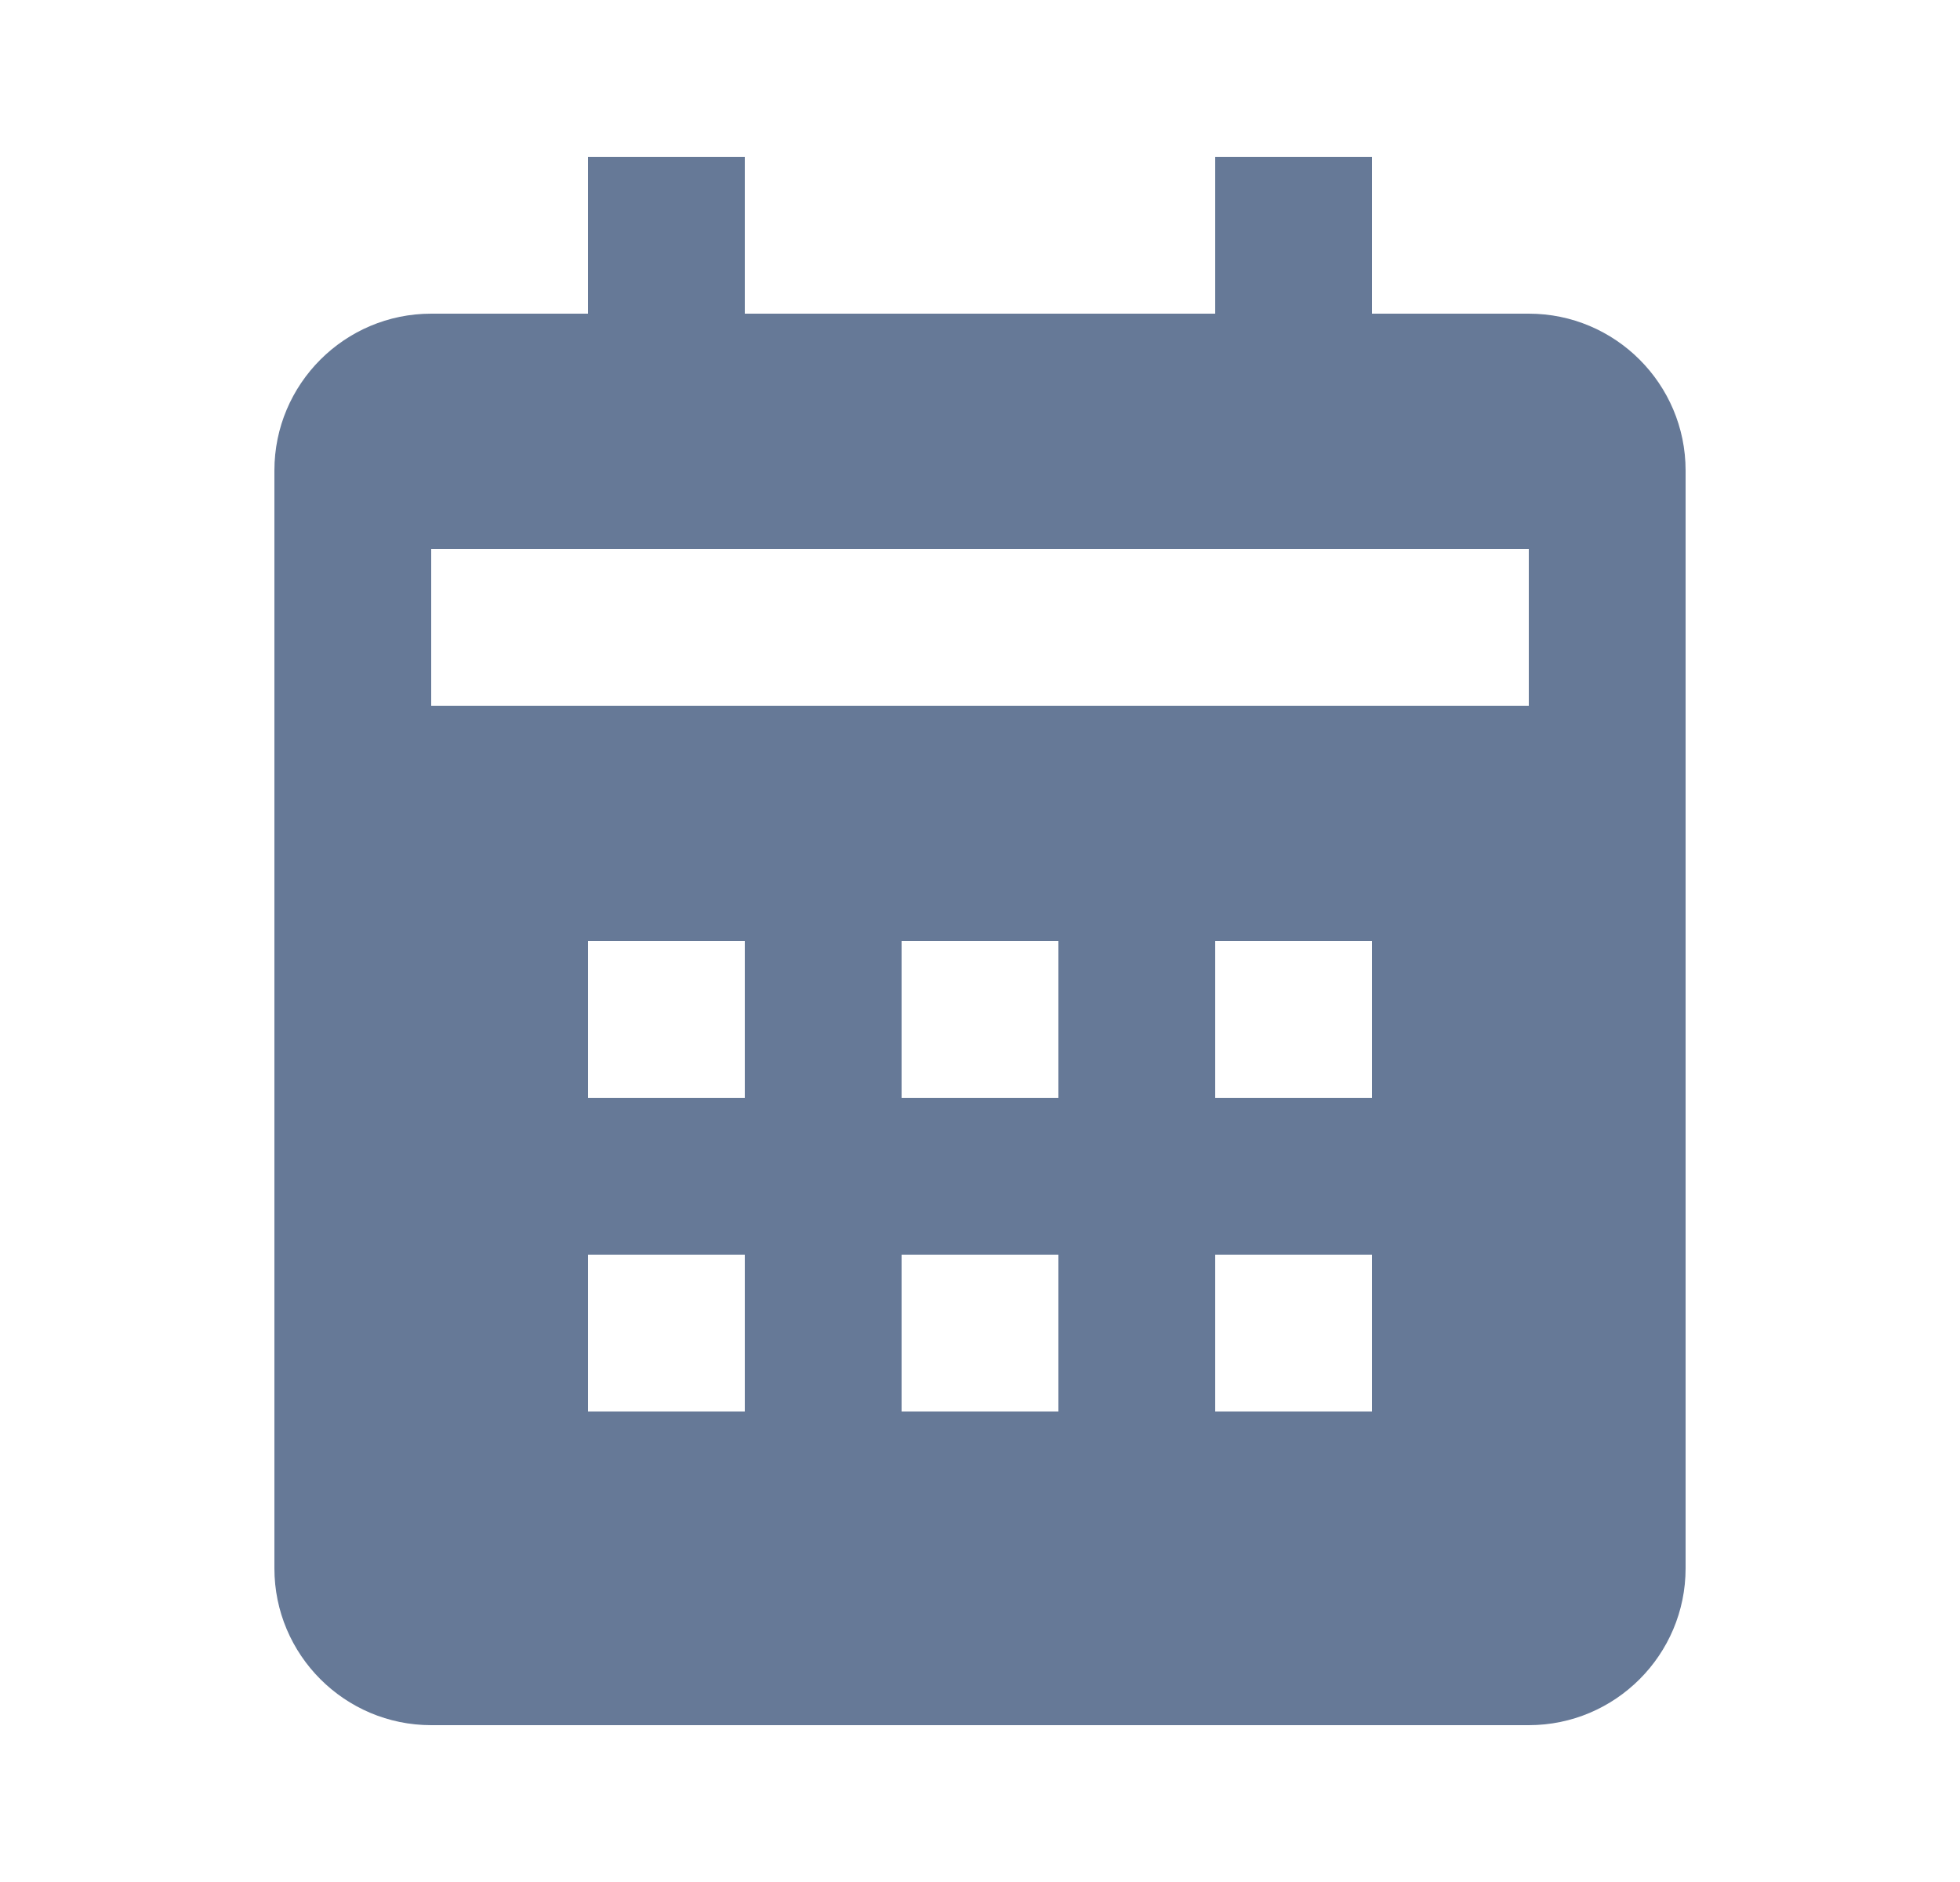 <svg width="25" height="24" viewBox="0 0 25 24" fill="none" xmlns="http://www.w3.org/2000/svg">
<path d="M21.5 20V6C21.5 4.897 20.603 4 19.5 4H17.5V2H15.5V4H9.5V2H7.5V4H5.5C4.397 4 3.5 4.897 3.5 6V20C3.5 21.103 4.397 22 5.5 22H19.5C20.603 22 21.5 21.103 21.5 20ZM9.5 18H7.5V16H9.5V18ZM9.5 14H7.5V12H9.5V14ZM13.5 18H11.5V16H13.5V18ZM13.5 14H11.5V12H13.5V14ZM17.5 18H15.5V16H17.5V18ZM17.5 14H15.5V12H17.5V14ZM19.5 9H5.5V7H19.5V9Z" fill="#667997"/>
</svg>
